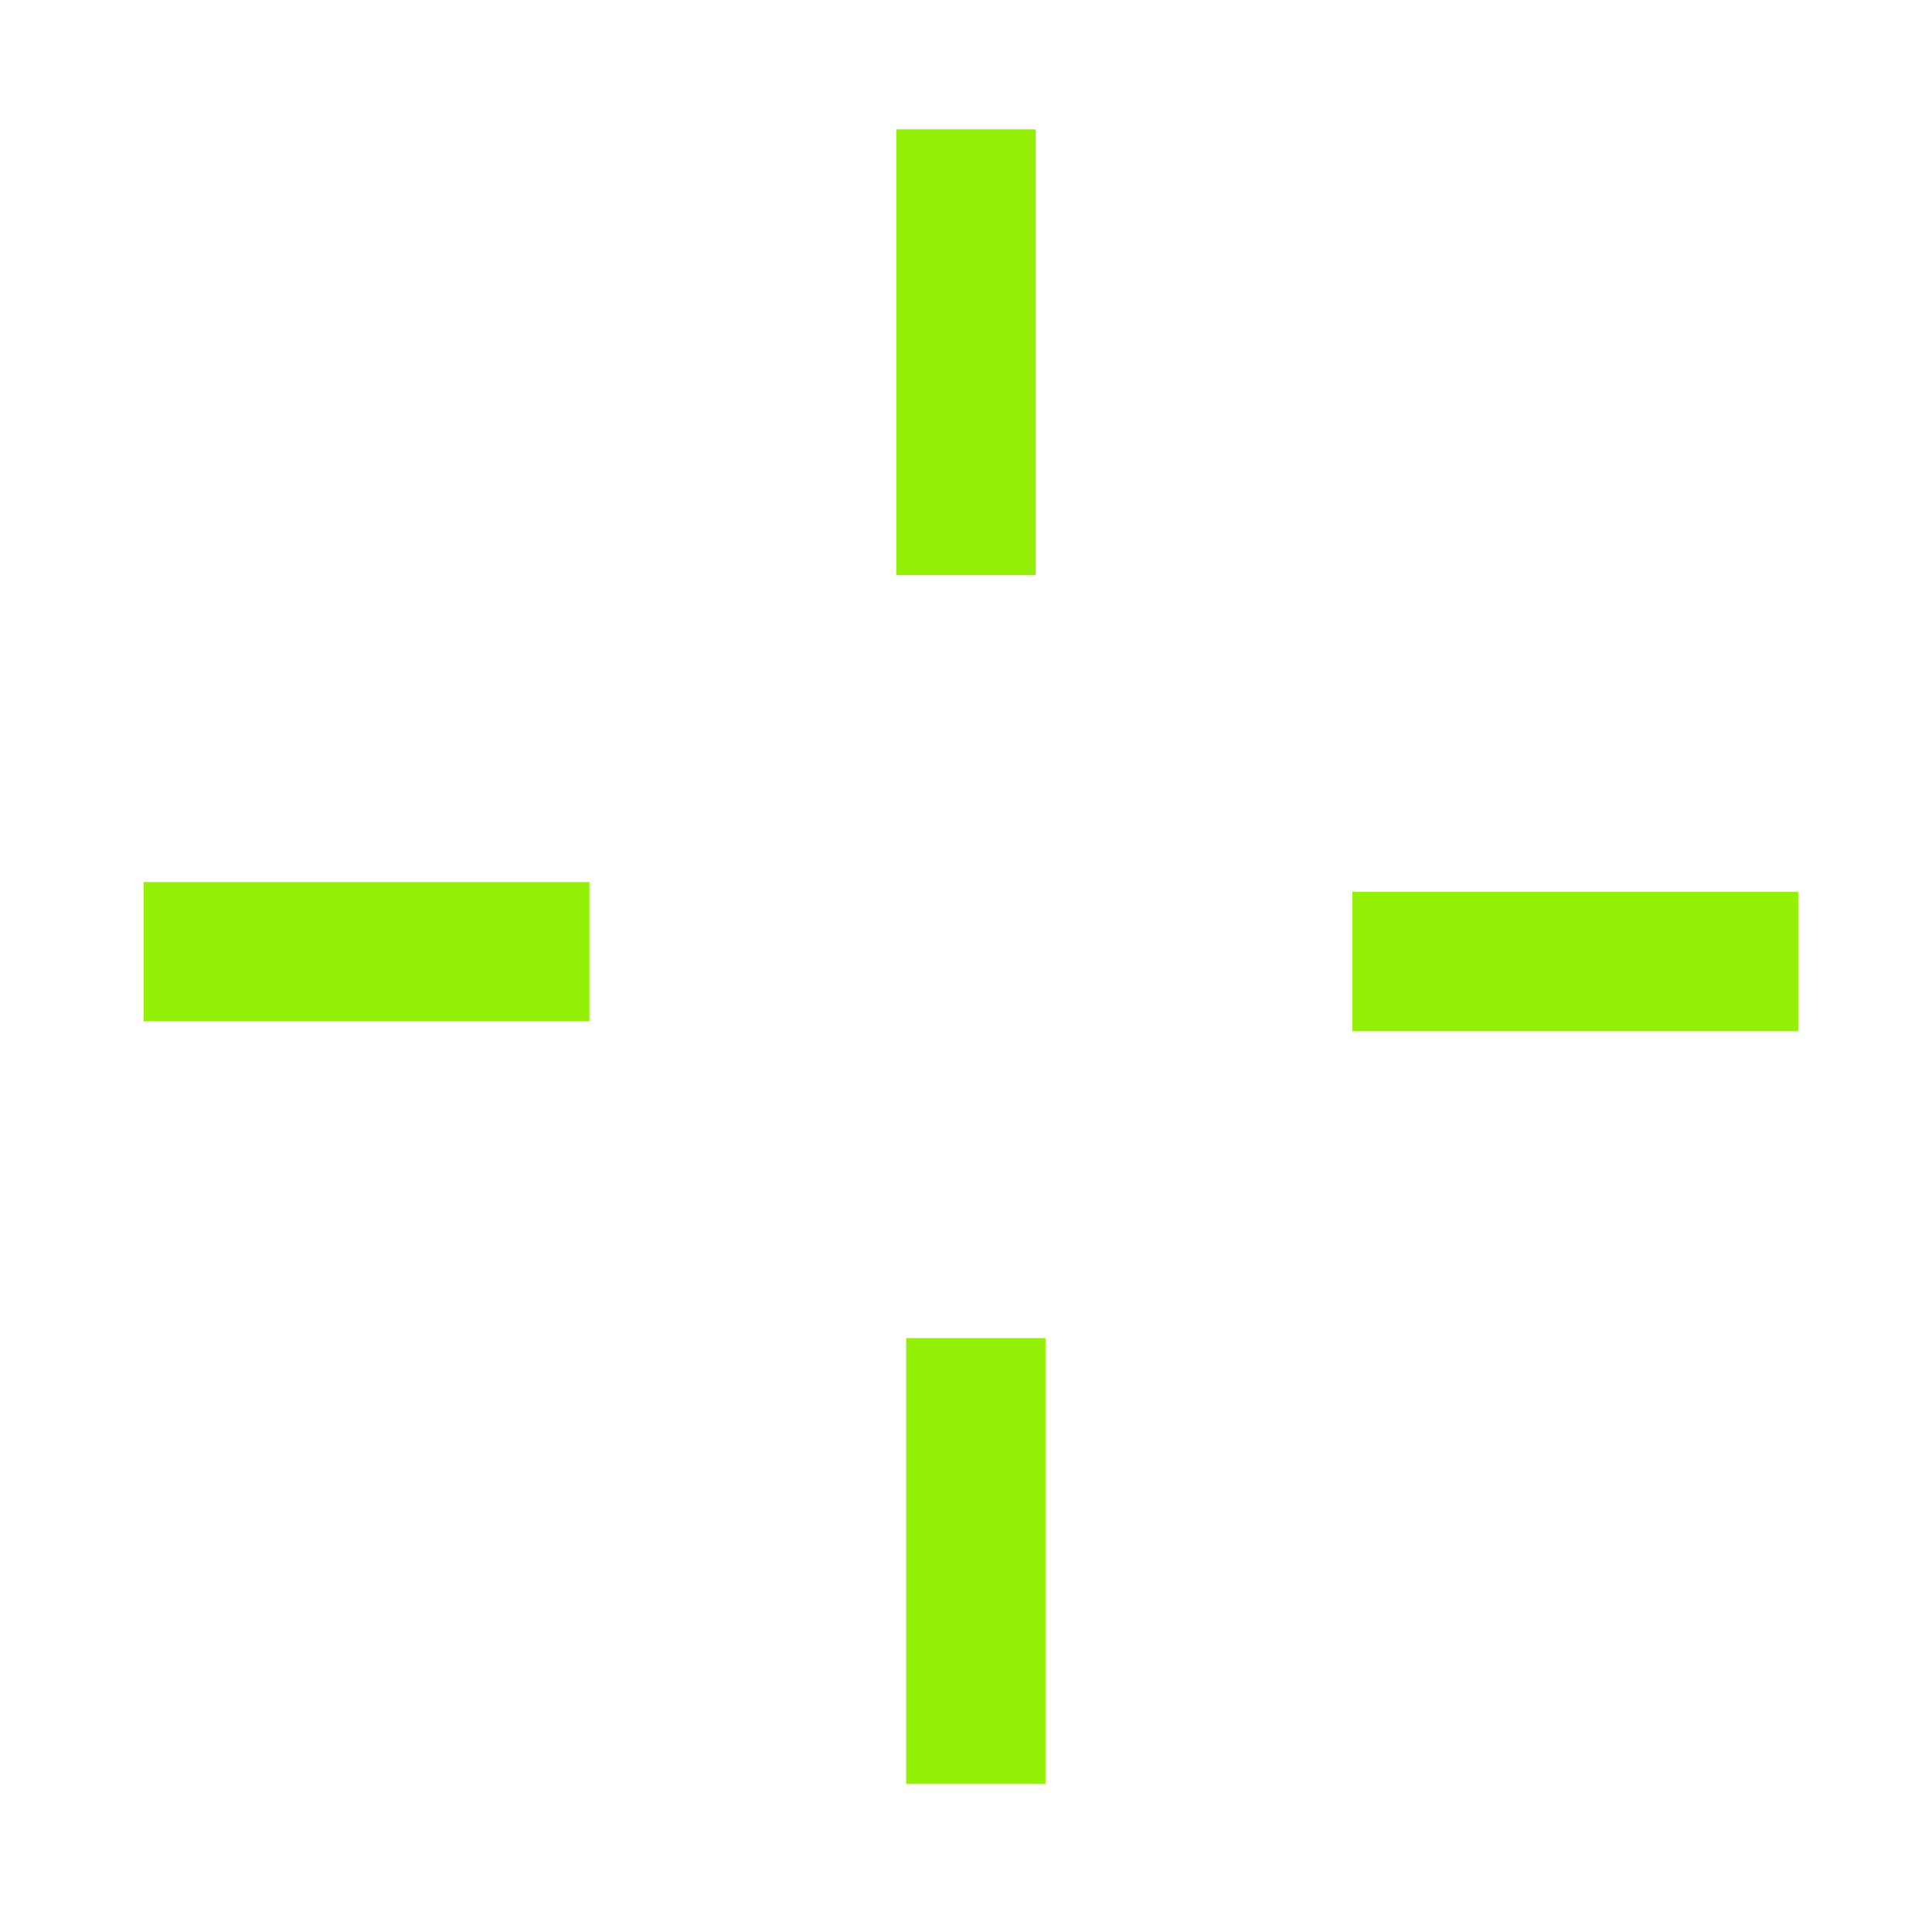 <?xml version="1.0" encoding="UTF-8"?> <svg xmlns="http://www.w3.org/2000/svg" width="52" height="52" viewBox="0 0 52 52" fill="none"> <g clip-path="url(#clip0_115_142)"> <path d="M27.875 3.48H24.125V15.48H27.875V3.48Z" fill="#95F007"></path> <path d="M3.865 27.49V23.74H15.865V27.49H3.865Z" fill="#95F007"></path> <path d="M48.4 27.755V24.005H36.4V27.755H48.4Z" fill="#95F007"></path> <path d="M28.14 48.015H24.39V36.015H28.14V48.015Z" fill="#95F007"></path> </g> <defs> <clipPath id="clip0_115_142"> <rect width="36" height="36" fill="white" transform="translate(26 0.544) rotate(45)"></rect> </clipPath> </defs> </svg> 